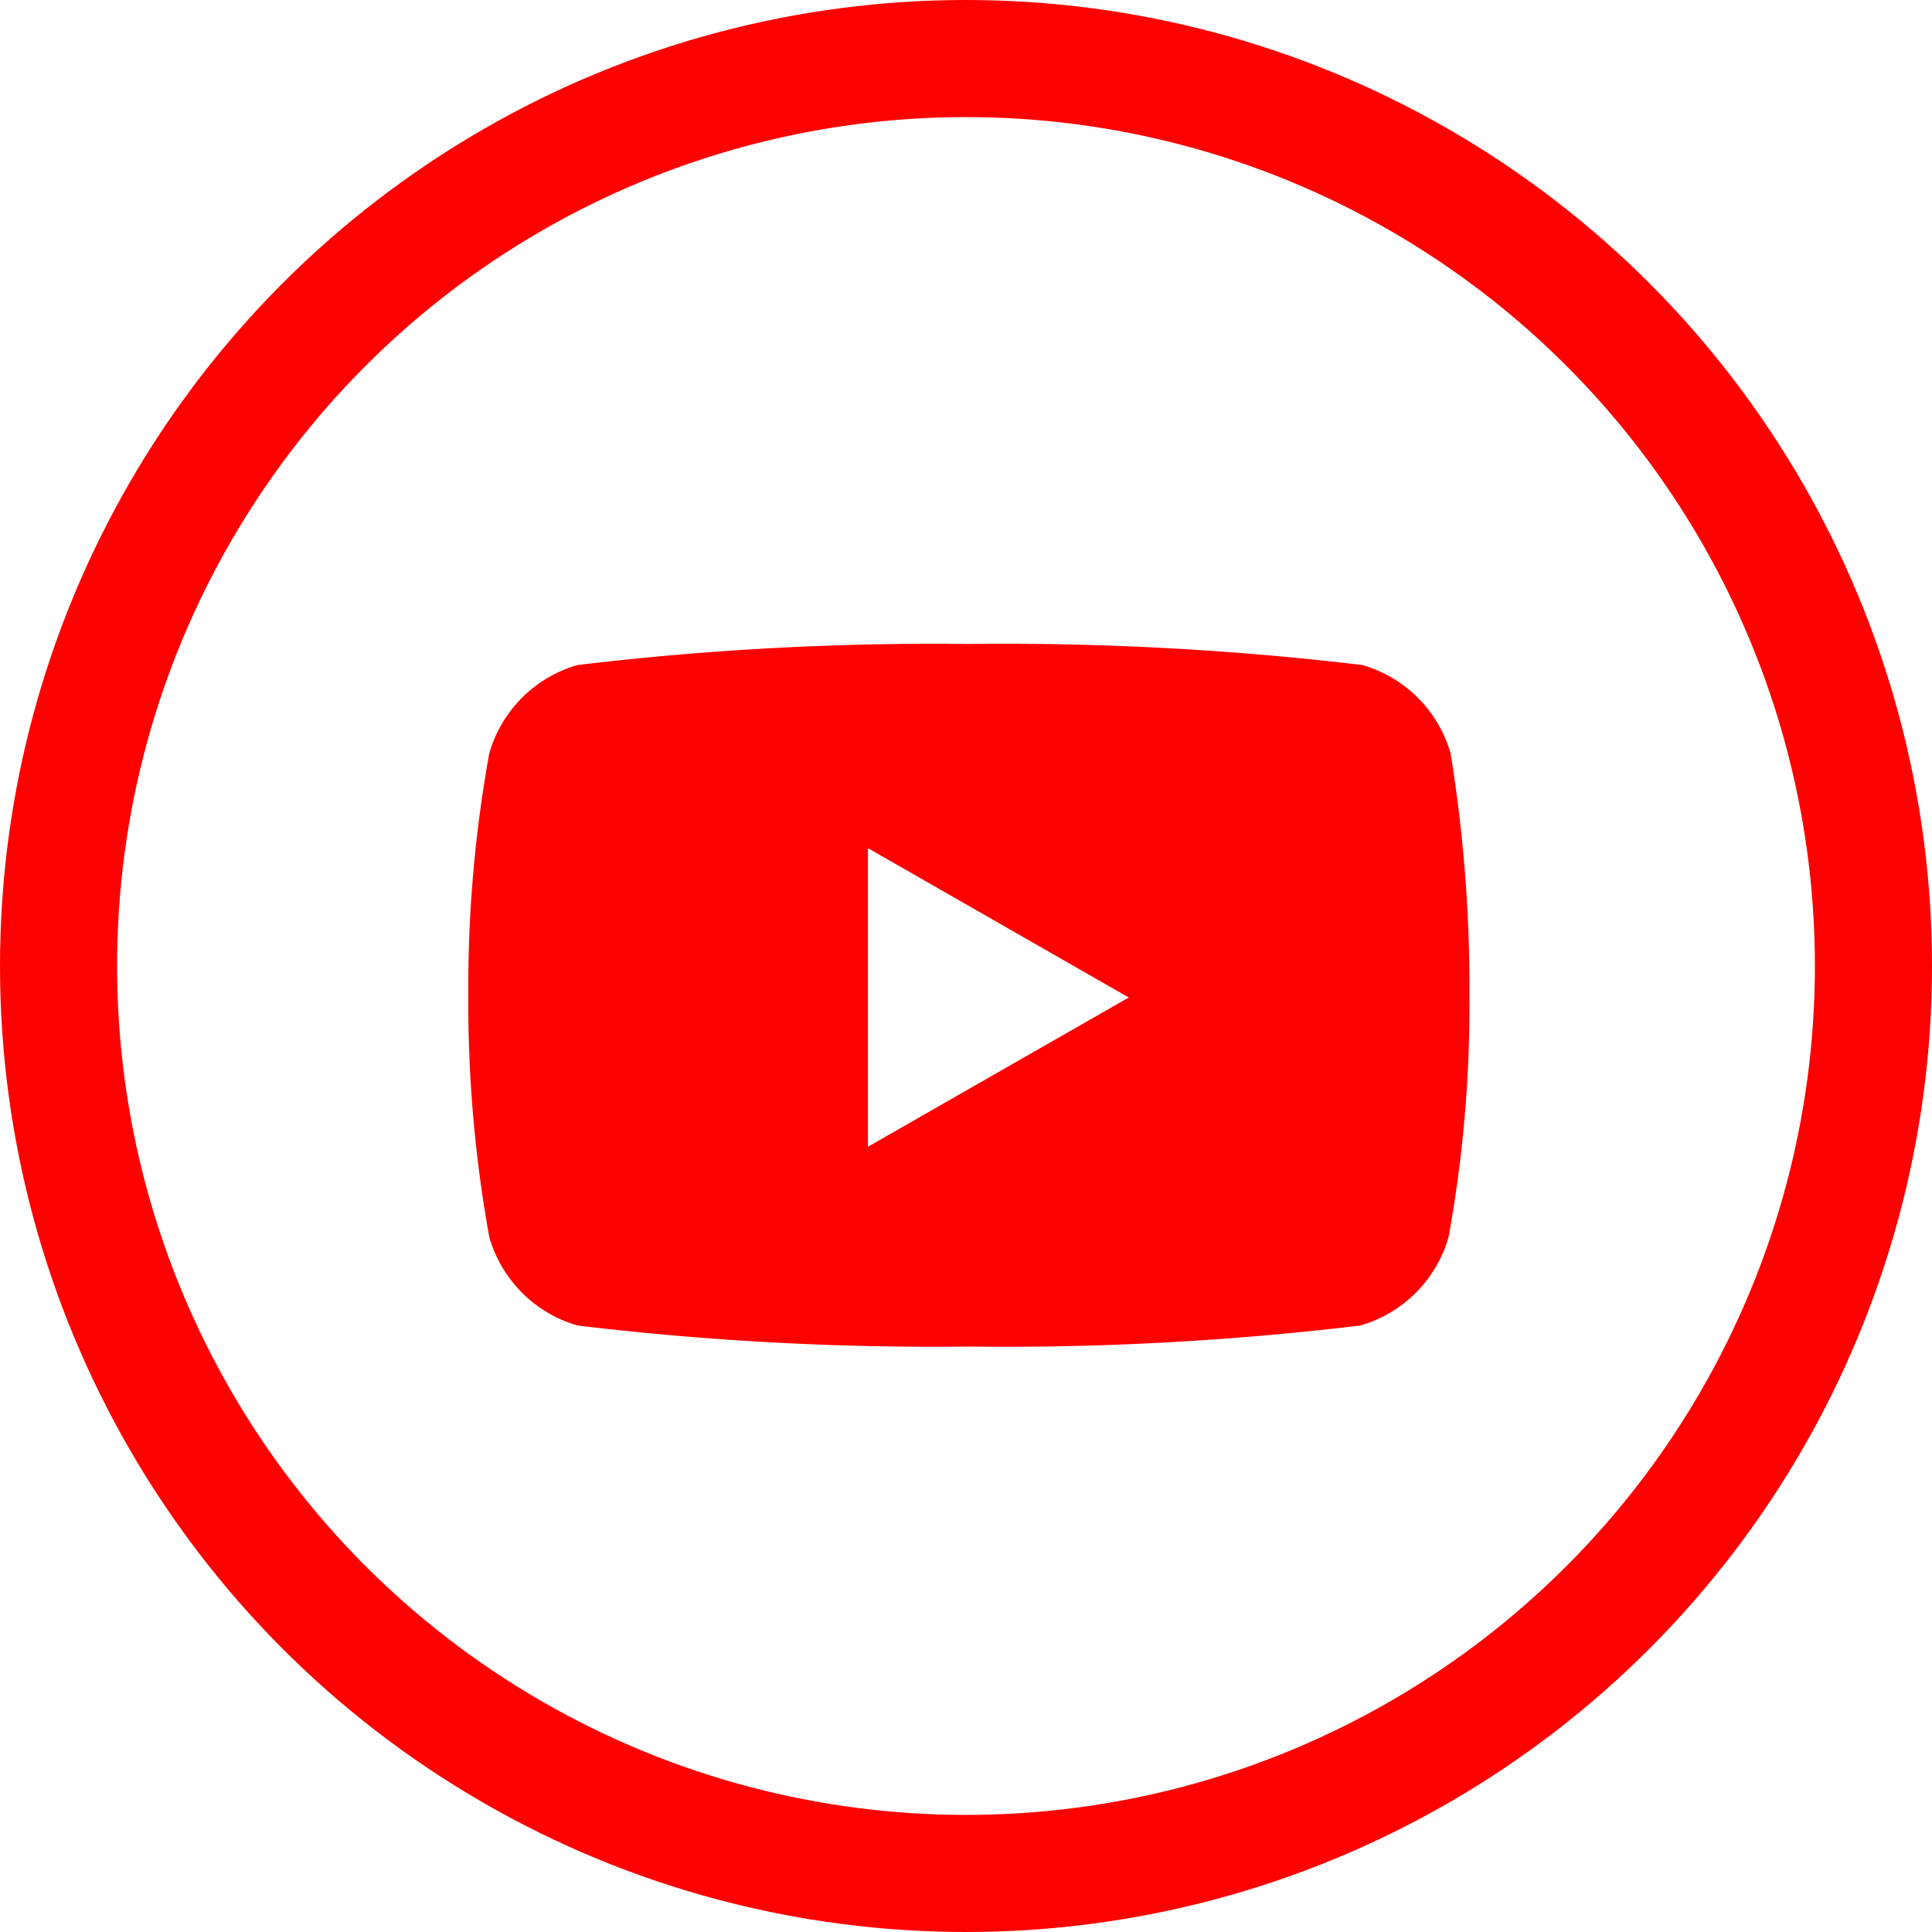 <svg xmlns="http://www.w3.org/2000/svg" width="33" height="33" viewBox="0 0 33 33">
  <g id="Group_482" data-name="Group 482" transform="translate(-550 -374)">
    <g id="elipse" transform="translate(550 374)" fill="none" stroke="#fd0100" stroke-width="2">
      <circle cx="16.5" cy="16.5" r="16.5" stroke="none"/>
      <circle cx="16.5" cy="16.5" r="15.5" fill="none"/>
    </g>
    <g id="Layer_1-2_2_" transform="translate(557.999 385)">
      <path id="Path_150" data-name="Path 150" d="M22.178,12.168a2.2,2.2,0,0,0-1.509-1.509,51.588,51.588,0,0,0-6.719-.359,51.1,51.1,0,0,0-6.683.359,2.2,2.2,0,0,0-1.509,1.509A22.46,22.46,0,0,0,5.4,16.3a22.46,22.46,0,0,0,.359,4.132,2.2,2.2,0,0,0,1.509,1.509,51.1,51.1,0,0,0,6.683.359,50.819,50.819,0,0,0,6.683-.359,2.2,2.2,0,0,0,1.509-1.509A22.041,22.041,0,0,0,22.5,16.3,24.9,24.9,0,0,0,22.178,12.168Zm-9.952,6.719v-5.1l4.455,2.551Z" transform="translate(-5.4 -10.3)" fill="#fd0100"/>
    </g>
  </g>
</svg>
